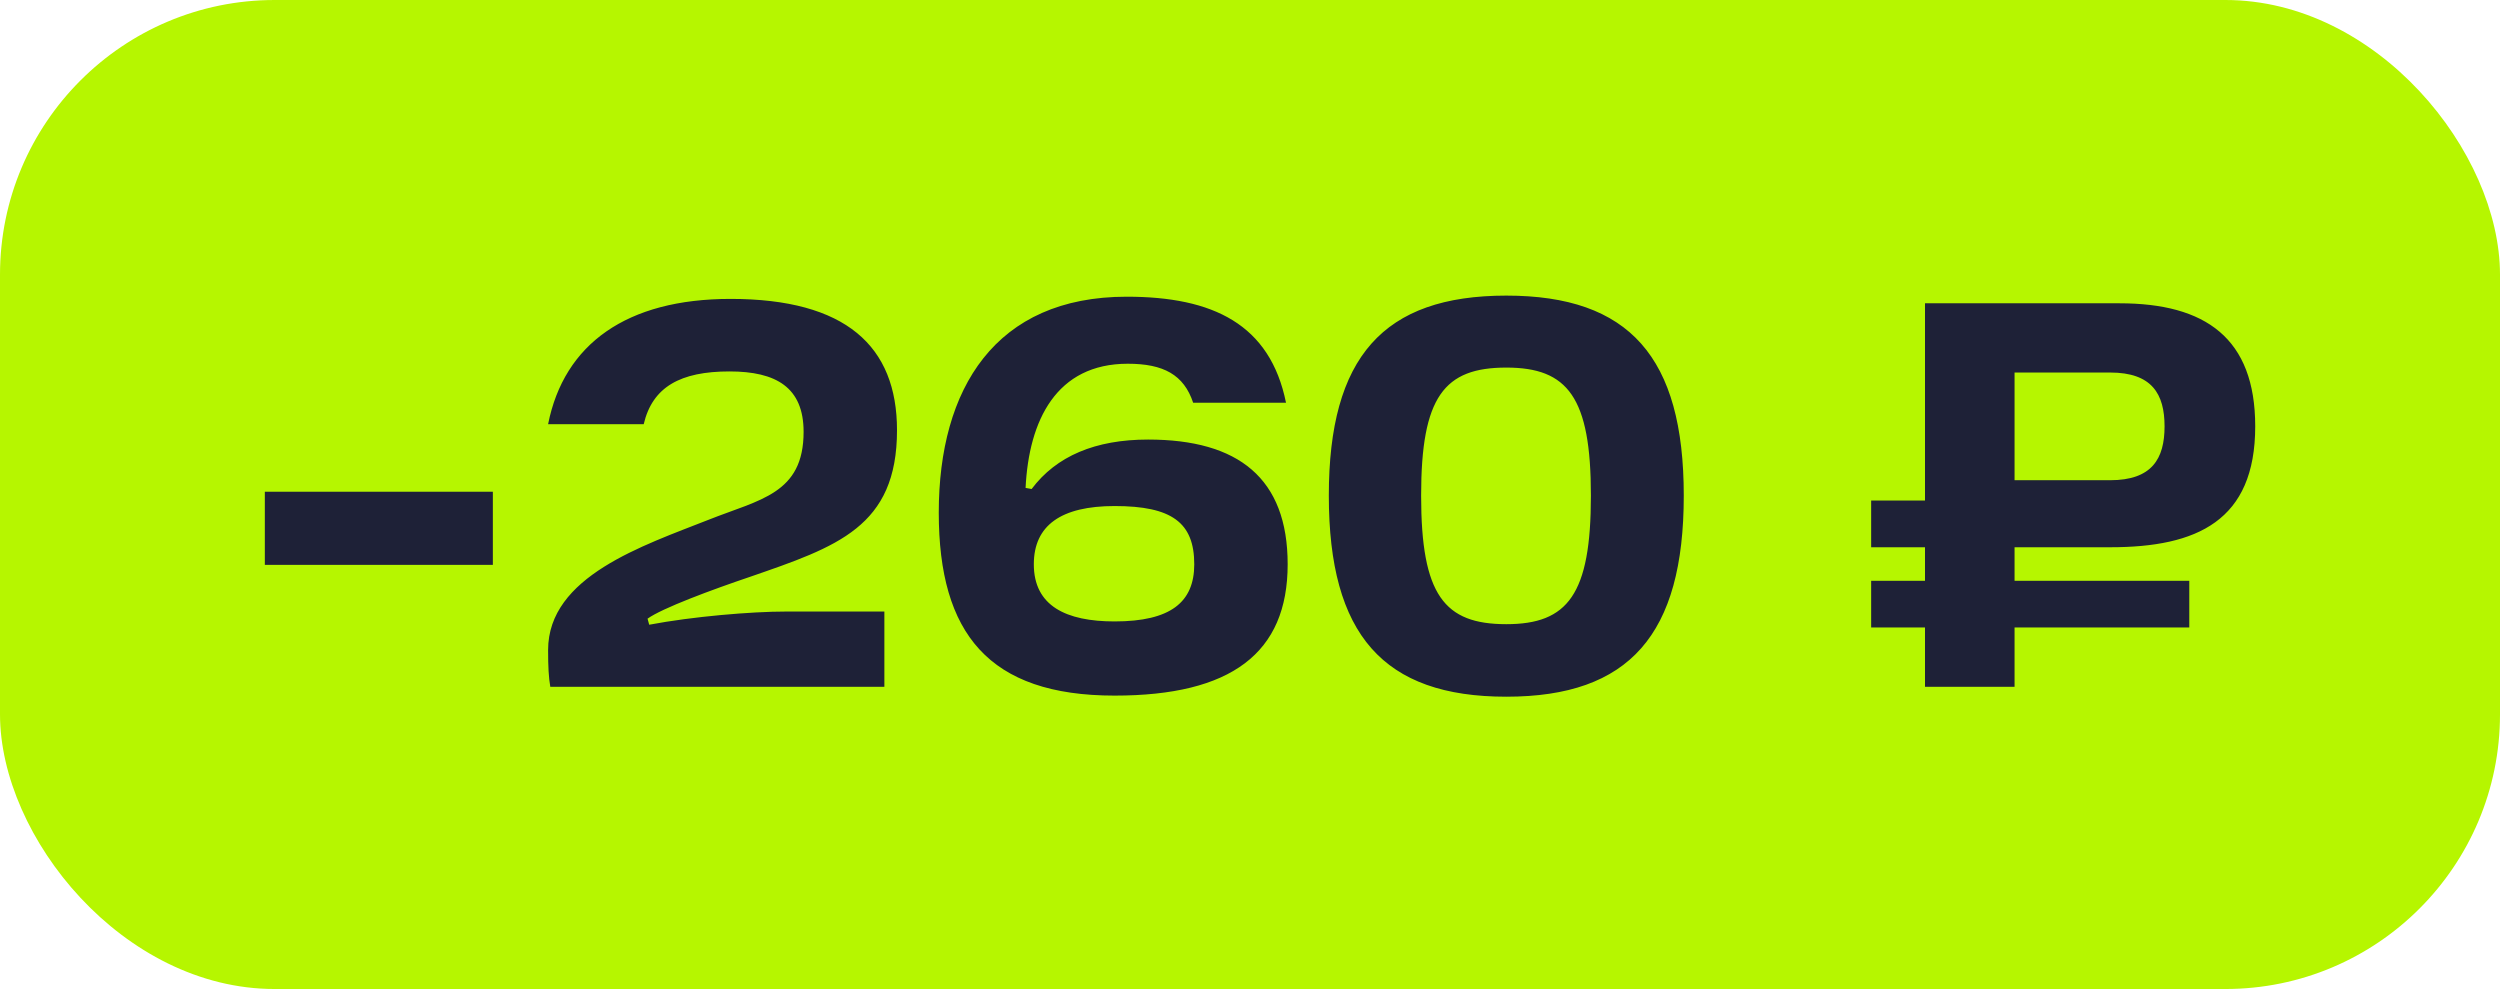 <?xml version="1.0" encoding="UTF-8"?> <svg xmlns="http://www.w3.org/2000/svg" width="91" height="36" viewBox="0 0 91 36" fill="none"> <rect width="91" height="36" rx="10" fill="#B6F600"></rect> <path d="M9.64 17.9H17.94V20.56H9.64V17.9ZM19.951 15.44C20.531 12.52 22.811 10.88 26.591 10.88C30.791 10.88 32.651 12.6 32.651 15.66C32.651 19.18 30.471 19.9 27.291 21C25.931 21.46 24.091 22.14 23.571 22.52L23.631 22.74C25.211 22.44 27.351 22.26 28.611 22.26H32.191V25H20.031C19.971 24.66 19.951 24.26 19.951 23.66C19.951 20.98 23.411 19.86 25.791 18.92C27.651 18.18 29.251 17.98 29.251 15.72C29.251 14.1 28.251 13.52 26.551 13.52C24.771 13.52 23.751 14.08 23.431 15.44H19.951ZM40.571 25.32C35.991 25.32 34.171 23.06 34.171 18.66C34.171 14.14 36.231 10.8 41.011 10.8C44.151 10.8 46.231 11.8 46.811 14.66H43.431C43.091 13.64 42.351 13.24 41.051 13.24C38.451 13.24 37.451 15.3 37.331 17.76L37.551 17.8C38.451 16.6 39.871 16 41.791 16C45.071 16 46.871 17.4 46.871 20.54C46.871 23.78 44.811 25.32 40.571 25.32ZM40.571 22.62C42.611 22.62 43.471 21.92 43.471 20.54C43.471 19.02 42.651 18.42 40.571 18.42C38.631 18.42 37.631 19.12 37.631 20.54C37.631 22.06 38.811 22.62 40.571 22.62ZM48.369 18.04C48.369 13 50.349 10.76 54.829 10.76C59.309 10.76 61.289 13 61.289 18.04C61.289 23.1 59.309 25.36 54.829 25.36C50.349 25.36 48.369 23.1 48.369 18.04ZM51.729 18.04C51.729 21.66 52.569 22.72 54.829 22.72C57.069 22.72 57.909 21.64 57.909 18.04C57.909 14.46 57.069 13.38 54.829 13.38C52.569 13.38 51.729 14.44 51.729 18.04ZM76.81 19.92H73.33V21.14H79.69V22.84H73.33V25H70.07V22.84H68.11V21.14H70.07V19.92H68.11V18.22H70.07V11.04H77.15C80.27 11.04 82.09 12.3 82.09 15.52C82.09 18.96 79.97 19.92 76.81 19.92ZM78.79 15.52C78.79 14.34 78.33 13.56 76.81 13.56H73.33V17.48H76.81C78.33 17.48 78.79 16.7 78.79 15.52Z" fill="#1E2137"></path> </svg> 
